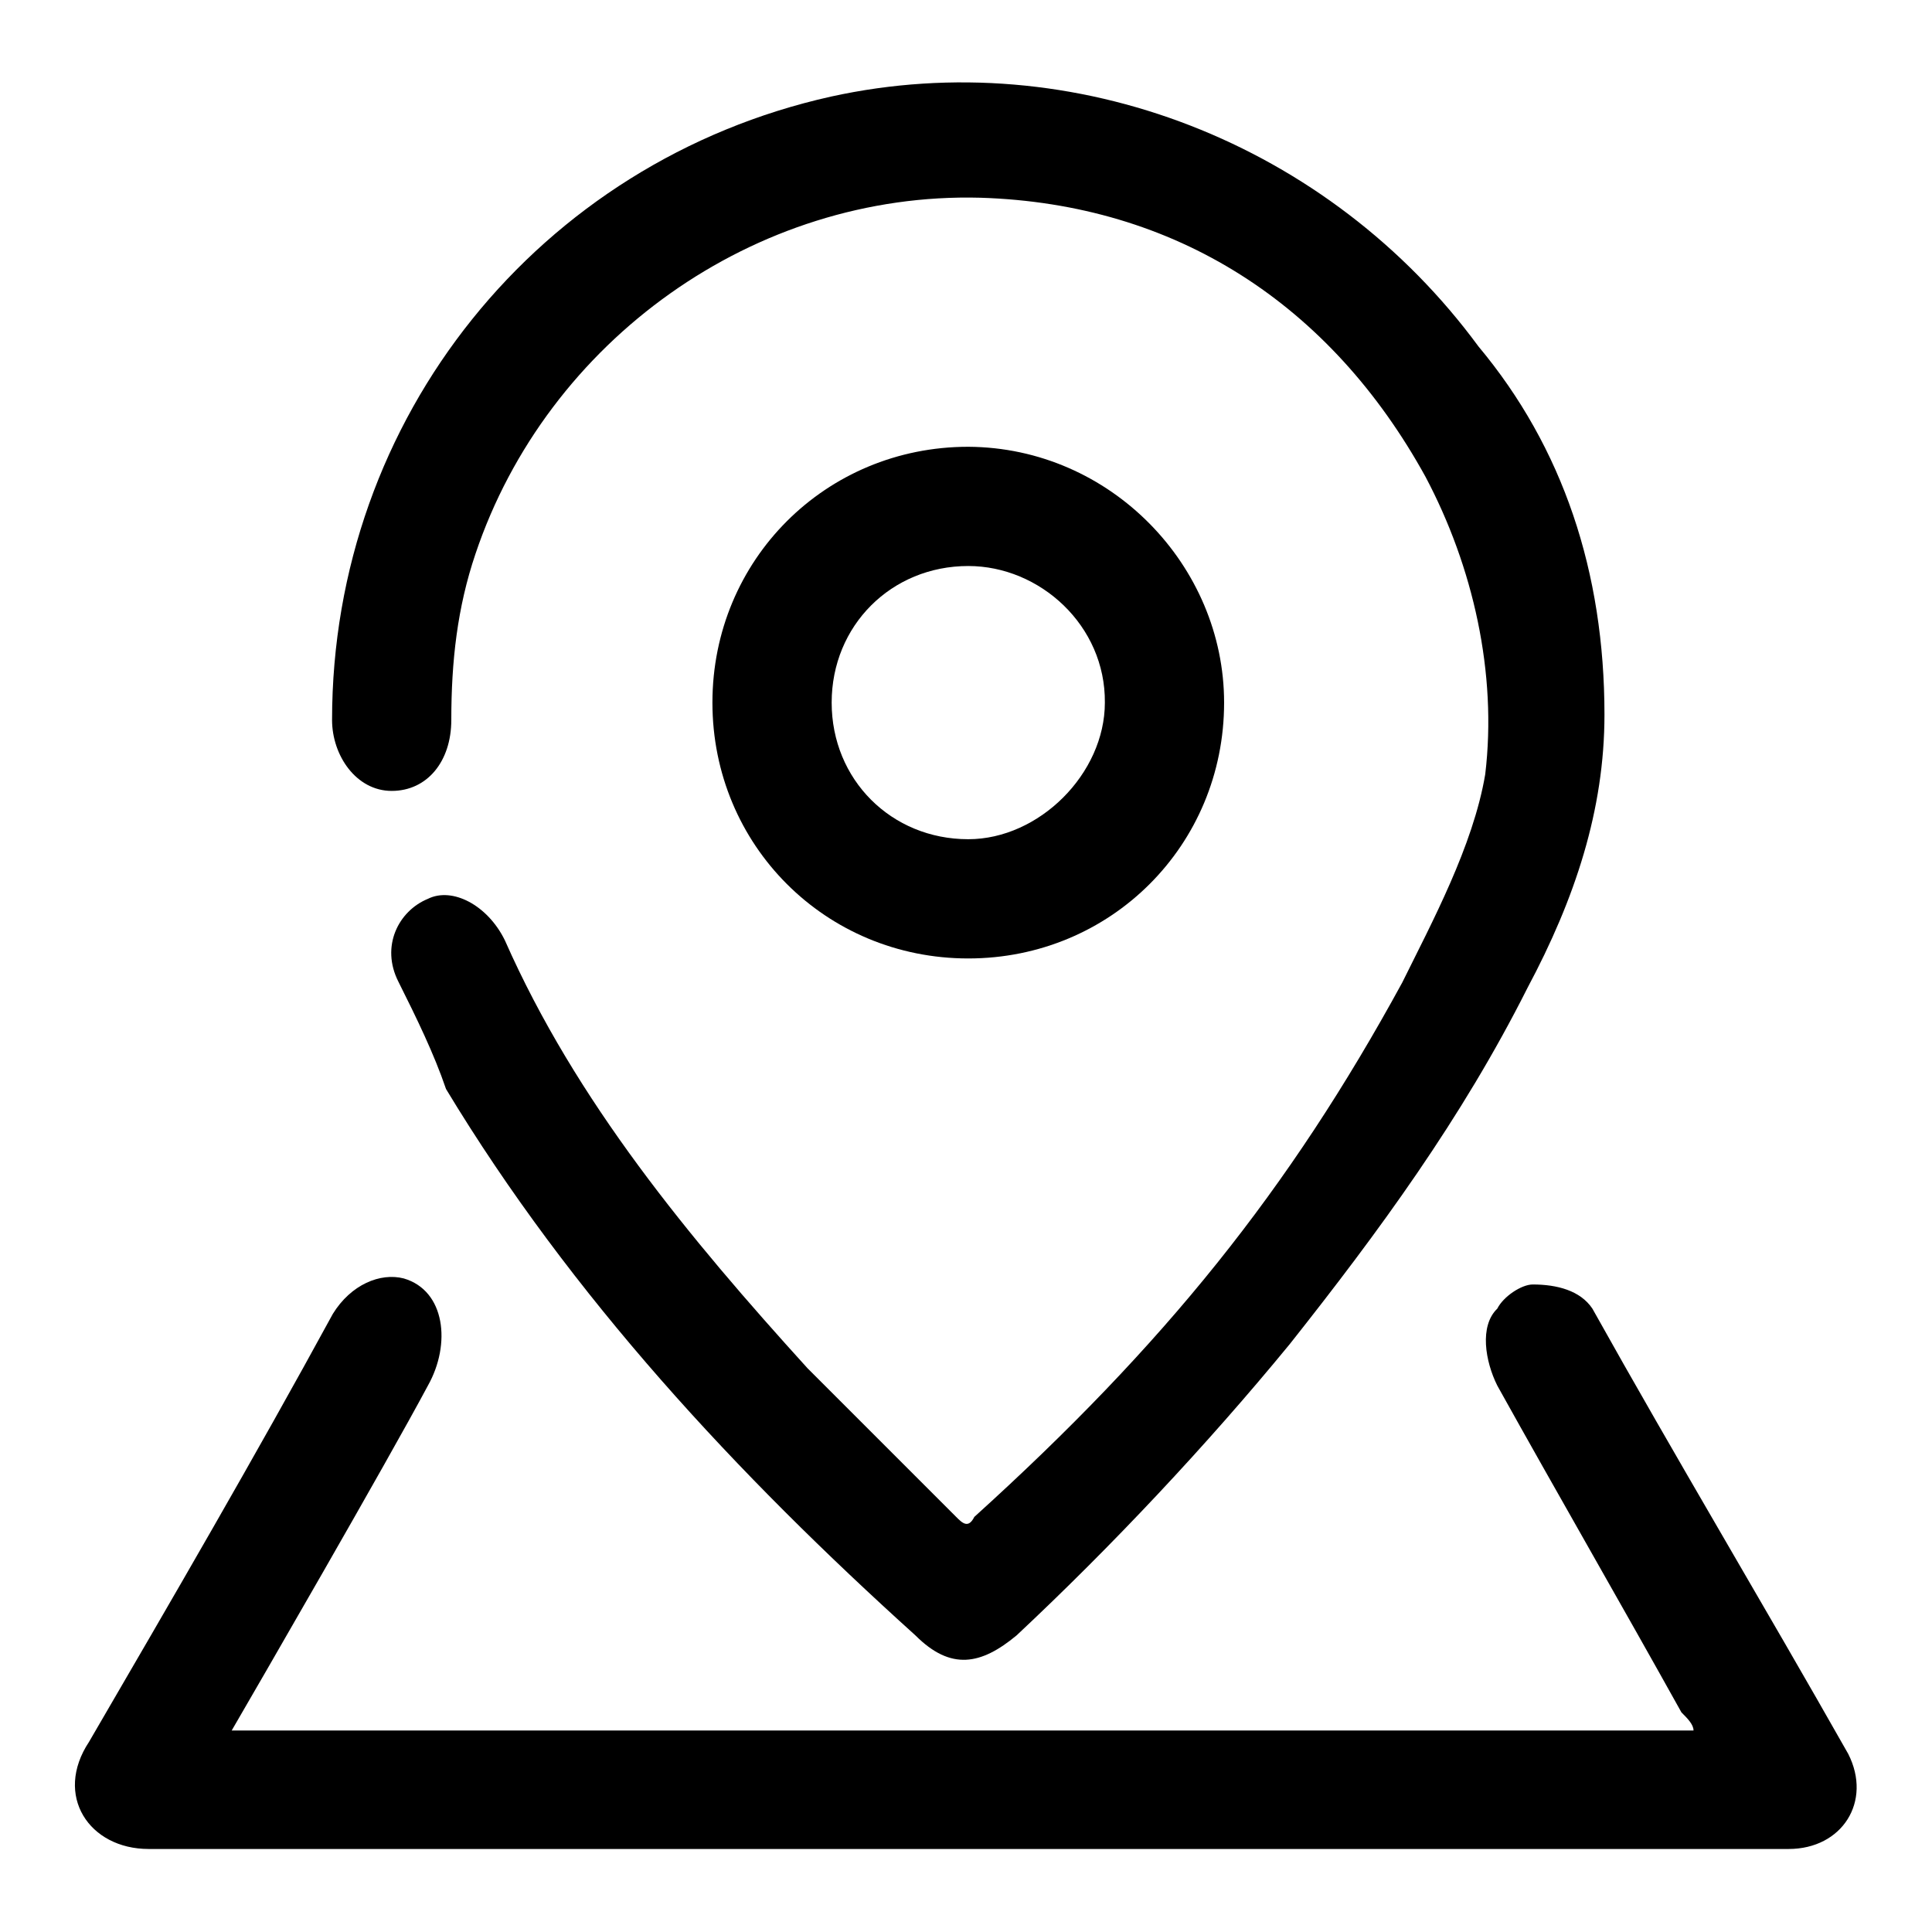 <?xml version="1.0" encoding="utf-8"?>
<!-- Svg Vector Icons : http://www.onlinewebfonts.com/icon -->
<!DOCTYPE svg PUBLIC "-//W3C//DTD SVG 1.1//EN" "http://www.w3.org/Graphics/SVG/1.1/DTD/svg11.dtd">
<svg version="1.1" xmlns="http://www.w3.org/2000/svg" xmlns:xlink="http://www.w3.org/1999/xlink" x="0px" y="0px" viewBox="0 0 256 256" enable-background="new 0 0 256 256" xml:space="preserve">
<g><g><path fill="#000000" d="M212.6,94.7c0,12.6-3.9,24.4-10.2,36.2c-8.7,17.3-19.7,32.3-31.5,47.2c-11,13.4-23.6,26.8-36.2,38.6c-4.7,3.9-8.7,4.7-13.4,0c-23.6-21.3-45.6-44.9-62.2-72.4c-1.6-4.7-3.9-9.4-6.3-14.2c-2.4-4.7,0-9.4,3.9-11c3.2-1.6,7.9,0.8,10.2,5.5c9.4,21.3,24.4,39.4,40.1,56.7c6.3,6.3,13.4,13.4,19.7,19.7c0.8,0.8,1.6,1.6,2.4,0c25.2-22.8,41.7-43.3,56.7-70.8c3.9-7.9,9.4-18.1,11-27.6c1.6-13.4-1.6-27.5-7.9-39.4c-12.6-22.9-33.1-36.2-59-37C100,25.4,72.5,45.1,63,73.4c-2.4,7.1-3.2,14.2-3.2,22c0,5.5-3.2,9.4-7.9,9.4s-7.9-4.7-7.9-9.4c0-40.1,27.5-74,66.1-82.6c32.3-7.1,66.1,6.3,85.8,33.1C207.1,59.3,212.6,75.8,212.6,94.7L212.6,94.7z"/><path fill="#000000" d="M30.7,229.3h193.7c0-0.8-0.8-1.6-1.6-2.4c-7.9-14.2-16.5-29.1-24.4-43.3c-1.6-3.2-2.4-7.9,0-10.2c0.8-1.6,3.2-3.2,4.7-3.2c3.2,0,6.3,0.8,7.9,3.2c11,19.7,22.8,39.4,33.9,59c3.2,6.3-0.8,12.6-7.9,12.6c-37.8,0-75.6,0-113.4,0c-34.6,0-69.3,0-103.9,0c-7.9,0-12.6-7.1-7.9-14.2c11-18.9,22-37.8,32.3-56.7c2.4-3.9,6.3-5.5,9.4-4.7c5.5,1.6,6.3,8.7,3.2,14.2C51.2,193.9,33.9,223.8,30.7,229.3L30.7,229.3z"/><path fill="#000000" d="M162.2,93.1c0,18.9-15,33.9-33.9,33.9c-18.9,0-33.9-15-33.9-33.9c0-18.9,15-33.9,33.9-33.9C147.2,59.3,162.2,75,162.2,93.1L162.2,93.1z M128.3,75c-10.2,0-18.1,7.9-18.1,18.1c0,10.2,7.9,18.1,18.1,18.1c9.4,0,18.1-8.7,18.1-18.1C146.5,82.9,137.8,75,128.3,75L128.3,75z"/></g></g>
</svg>